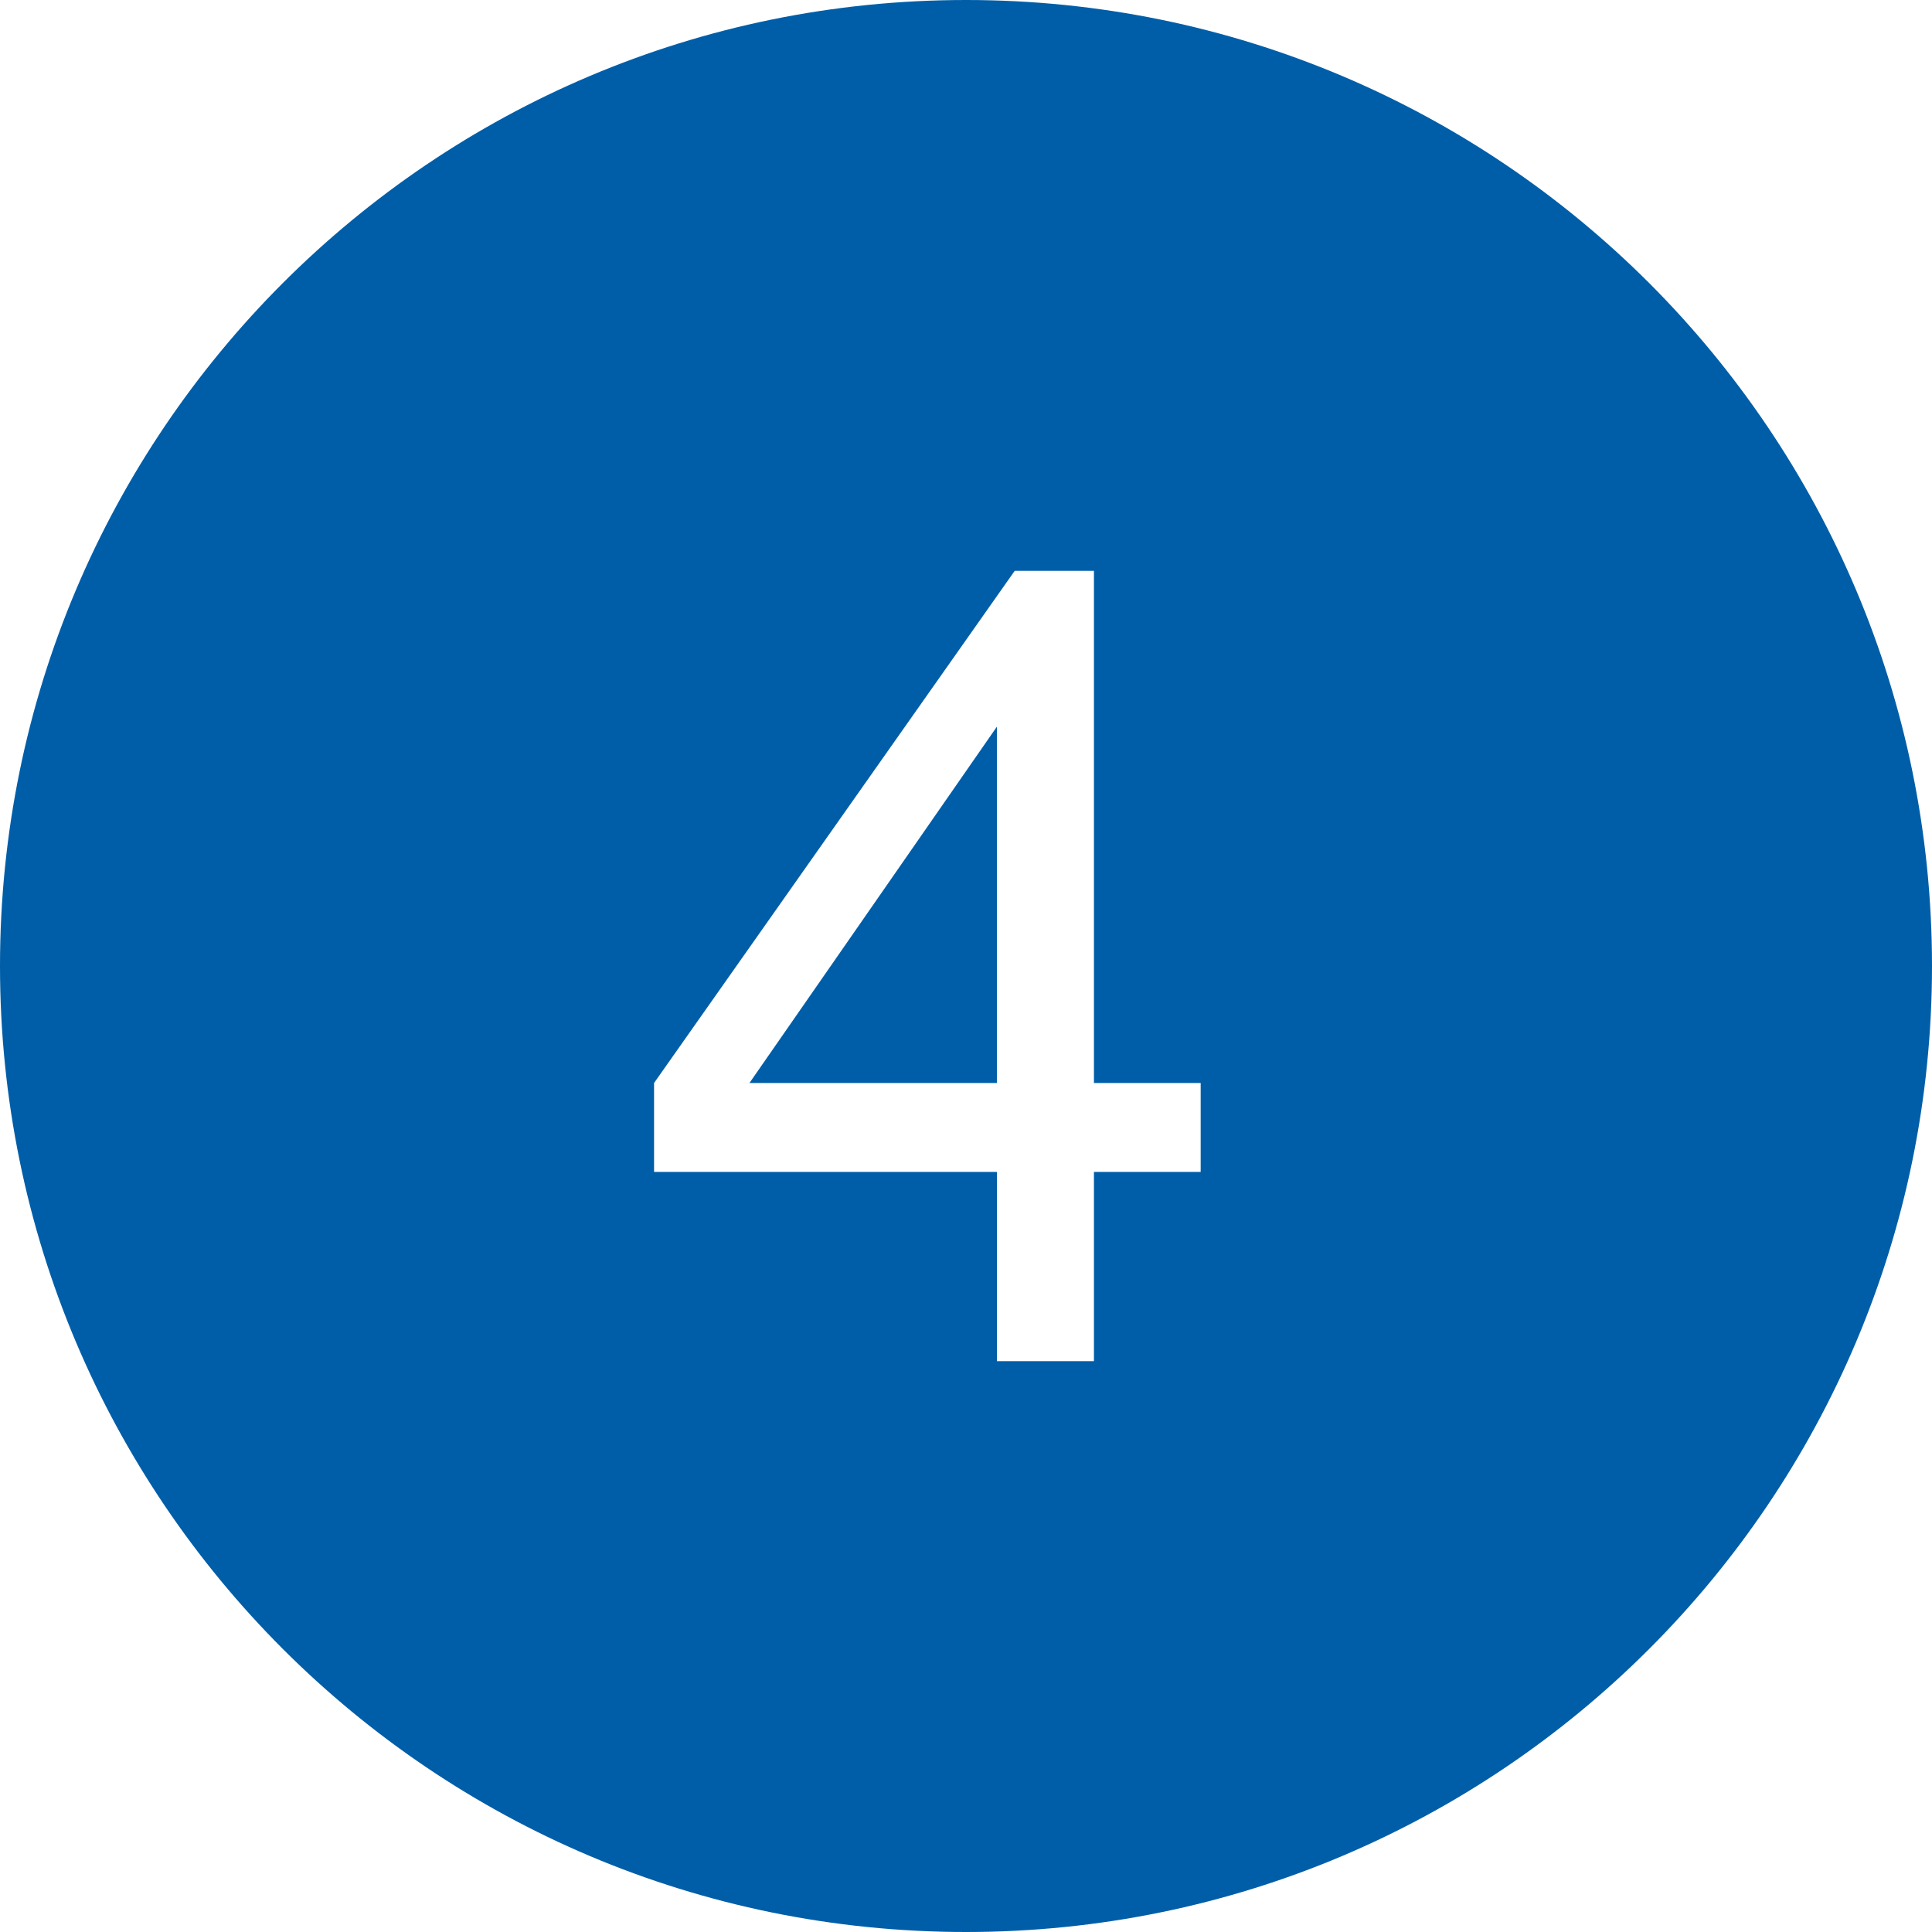<?xml version="1.0" encoding="utf-8"?>
<!-- Generator: Adobe Illustrator 22.1.0, SVG Export Plug-In . SVG Version: 6.00 Build 0)  -->
<svg version="1.1" id="Ebene_1" xmlns="http://www.w3.org/2000/svg" xmlns:xlink="http://www.w3.org/1999/xlink" x="0px" y="0px"
	 width="100px" height="100px" viewBox="0 0 100 100" style="enable-background:new 0 0 100 100;" xml:space="preserve">
<style type="text/css">
	.st0{fill:#005EA8;}
</style>
<g>
	<path class="st0" d="M50,0C22.386,0,0,22.386,0,50s22.386,50,50,50s50-22.386,50-50S77.614,0,50,0z M62.147,60.659h-5.525v9.794
		H51.6v-9.794H33.854v-4.604L52.52,29.548h4.102v26.507h5.525C62.147,56.055,62.147,60.659,62.147,60.659z"/>
	<polygon class="st0" points="51.599,56.055 51.599,37.612 38.792,56.055 	"/>
</g>
</svg>
